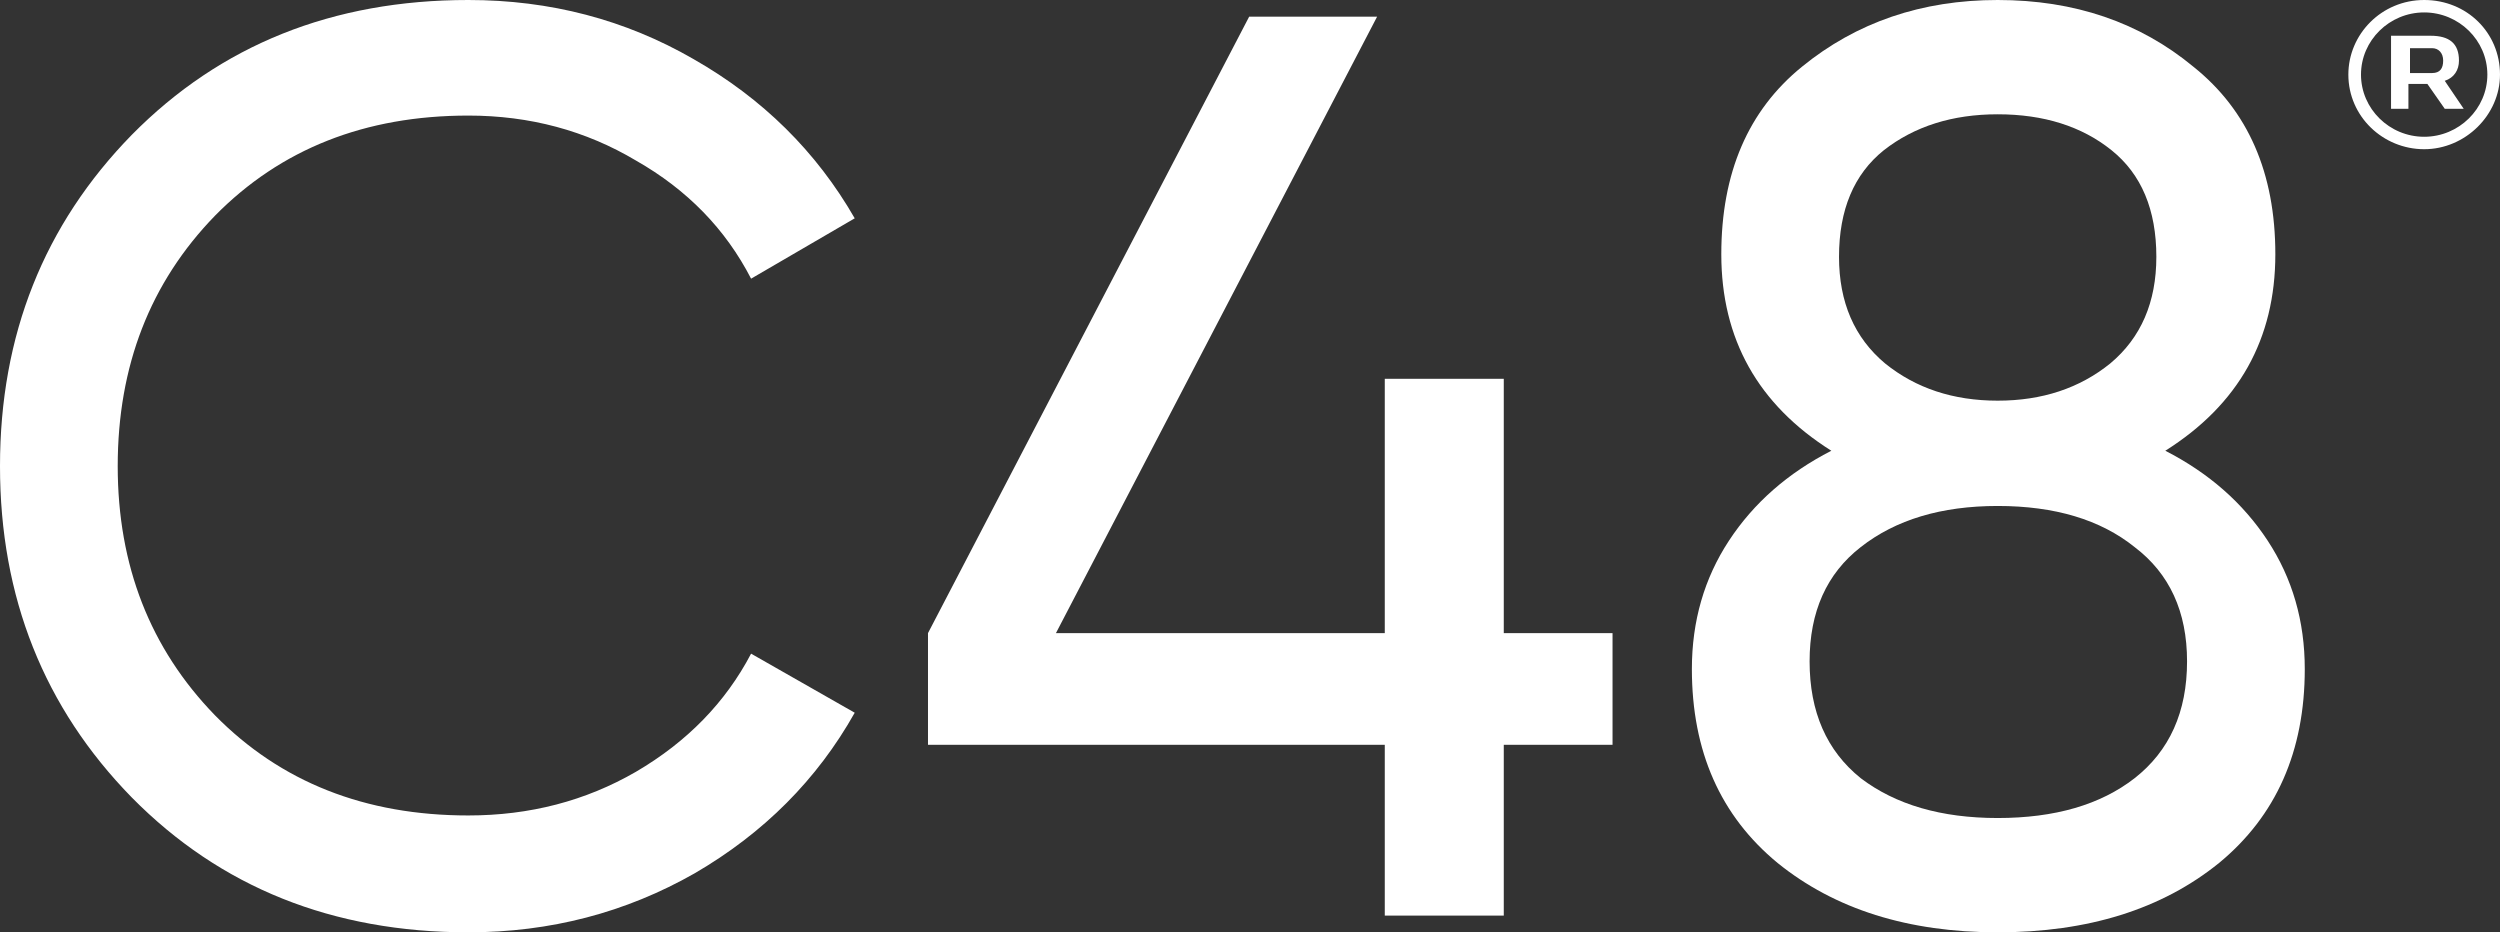 <?xml version="1.0" encoding="UTF-8"?> <svg xmlns="http://www.w3.org/2000/svg" width="362" height="135" viewBox="0 0 362 135" fill="none"><rect x="0" y="0" width="362" height="135" fill="#333333" stroke="none"/><path fill-rule="evenodd" clip-rule="evenodd" d="M356.058 8.777C356.058 6.301 354.686 5.176 351.941 5.176H346.223V15.753H348.739V12.152H351.484L354 15.753H356.745L354 11.702C355.372 11.252 356.058 10.127 356.058 8.777ZM348.968 6.976H352.17C353.085 6.976 353.771 7.652 353.771 8.777C353.771 9.902 353.314 10.577 352.17 10.577H348.968V6.976Z" fill="white"></path><path fill-rule="evenodd" clip-rule="evenodd" d="M340.042 10.802C340.042 16.878 345.074 21.605 351.021 21.605C356.968 21.605 362 16.654 362 10.802C362 4.726 357.197 0 351.021 0C344.846 0 340.042 4.951 340.042 10.802ZM341.872 10.802C341.872 5.851 345.989 1.8 351.021 1.8C356.053 1.8 360.17 5.851 360.17 10.802C360.17 15.753 356.053 19.804 351.021 19.804C345.989 19.804 341.872 15.753 341.872 10.802Z" fill="white"></path><path d="M313.536 65.269C319.835 68.492 324.776 72.831 328.358 78.285C331.94 83.74 333.731 89.938 333.731 96.88C333.731 108.781 329.593 118.141 321.317 124.959C313.041 131.653 302.357 135 289.264 135C276.295 135 265.673 131.653 257.397 124.959C249.121 118.141 244.984 108.781 244.984 96.88C244.984 89.938 246.775 83.74 250.357 78.285C253.939 72.831 258.879 68.492 265.179 65.269C254.556 58.574 249.245 49.091 249.245 36.818C249.245 25.041 253.136 15.992 260.917 9.669C268.822 3.223 278.271 0 289.264 0C300.381 0 309.83 3.223 317.612 9.669C325.517 15.992 329.469 25.041 329.469 36.818C329.469 49.091 324.158 58.574 313.536 65.269ZM289.264 16.55C282.718 16.55 277.221 18.285 272.775 21.756C268.452 25.227 266.29 30.372 266.29 37.19C266.29 43.76 268.514 48.905 272.96 52.624C277.407 56.219 282.842 58.017 289.264 58.017C295.687 58.017 301.122 56.219 305.569 52.624C310.015 48.905 312.239 43.76 312.239 37.19C312.239 30.372 310.077 25.227 305.754 21.756C301.431 18.285 295.934 16.55 289.264 16.55ZM289.264 118.45C297.54 118.45 304.148 116.529 309.089 112.686C314.153 108.719 316.685 103.079 316.685 95.764C316.685 88.574 314.153 83.058 309.089 79.215C304.148 75.248 297.54 73.264 289.264 73.264C281.112 73.264 274.504 75.248 269.44 79.215C264.499 83.058 262.029 88.574 262.029 95.764C262.029 103.079 264.499 108.719 269.44 112.686C274.504 116.529 281.112 118.45 289.264 118.45Z" fill="white"></path><path d="M233.495 91.674V107.851H217.747V132.583H200.516V107.851H134.373V91.674L180.877 2.417H199.404L152.9 91.674H200.516V54.855H217.747V91.674H233.495Z" fill="white"></path><path d="M67.811 135C48.172 135 31.929 128.492 19.083 115.475C6.361 102.459 0 86.467 0 67.5C0 48.533 6.361 32.541 19.083 19.525C31.929 6.508 48.172 0 67.811 0C79.668 0 90.538 2.851 100.419 8.554C110.424 14.256 118.206 21.942 123.764 31.612L108.757 40.351C105.051 33.161 99.493 27.459 92.082 23.244C84.794 18.905 76.704 16.735 67.811 16.735C52.865 16.735 40.637 21.57 31.126 31.24C21.739 40.909 17.045 52.996 17.045 67.5C17.045 81.88 21.739 93.905 31.126 103.574C40.637 113.244 52.865 118.079 67.811 118.079C76.704 118.079 84.794 115.971 92.082 111.756C99.493 107.417 105.051 101.715 108.757 94.649L123.764 103.202C118.329 112.872 110.61 120.62 100.605 126.446C90.6 132.149 79.668 135 67.811 135Z" fill="white"></path></svg> 